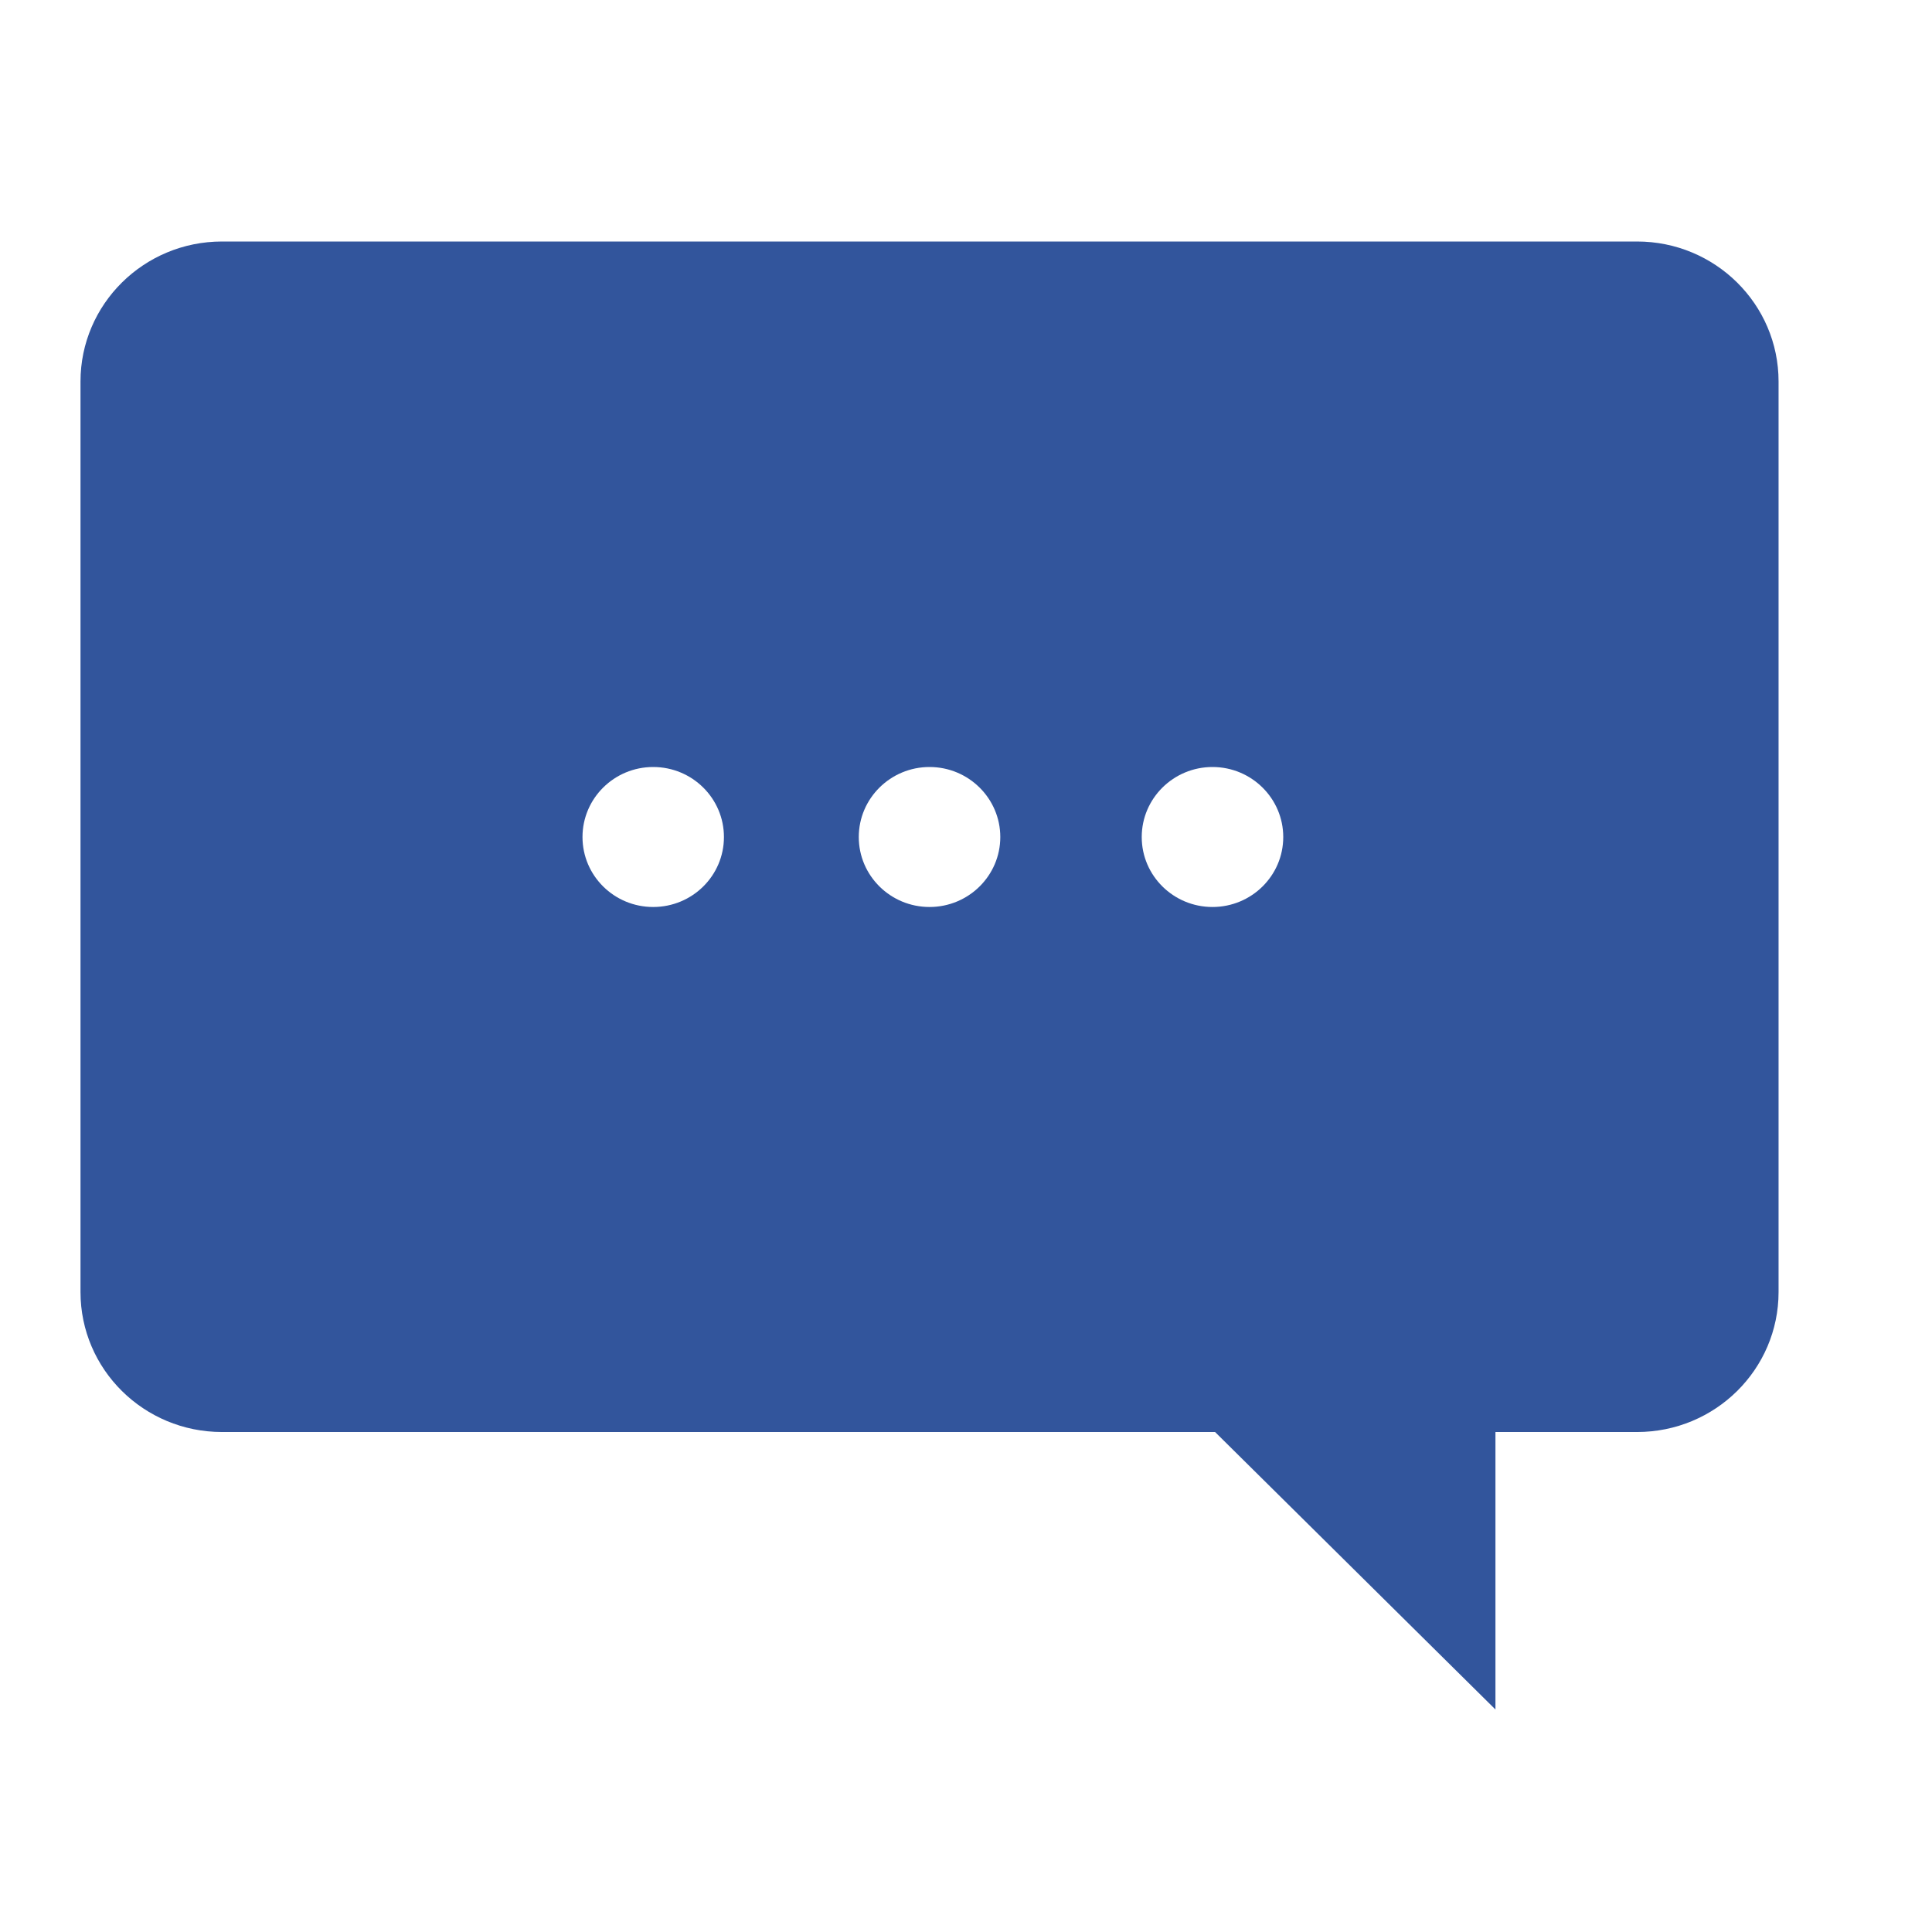 <svg width="24" height="24" viewBox="0 0 24 24" fill="none" xmlns="http://www.w3.org/2000/svg">
<path d="M20.336 3H2.758C1.787 3 1 3.779 1 4.739V16.05C1 17.011 1.787 17.789 2.758 17.789H15.094L18.577 21.236V17.789H20.336C21.307 17.789 22.094 17.011 22.094 16.05V4.739C22.094 3.779 21.307 3 20.336 3ZM8.114 11.267C7.629 11.267 7.236 10.878 7.236 10.398C7.236 9.918 7.629 9.528 8.114 9.528C8.6 9.528 8.993 9.918 8.993 10.398C8.993 10.878 8.6 11.267 8.114 11.267ZM11.547 11.267C11.062 11.267 10.668 10.878 10.668 10.398C10.668 9.918 11.062 9.528 11.547 9.528C12.032 9.528 12.426 9.918 12.426 10.398C12.426 10.878 12.032 11.267 11.547 11.267ZM15.062 11.267C14.577 11.267 14.183 10.878 14.183 10.398C14.183 9.918 14.577 9.528 15.062 9.528C15.547 9.528 15.941 9.918 15.941 10.398C15.941 10.878 15.547 11.267 15.062 11.267Z" fill="#32559C"/>
</svg>
